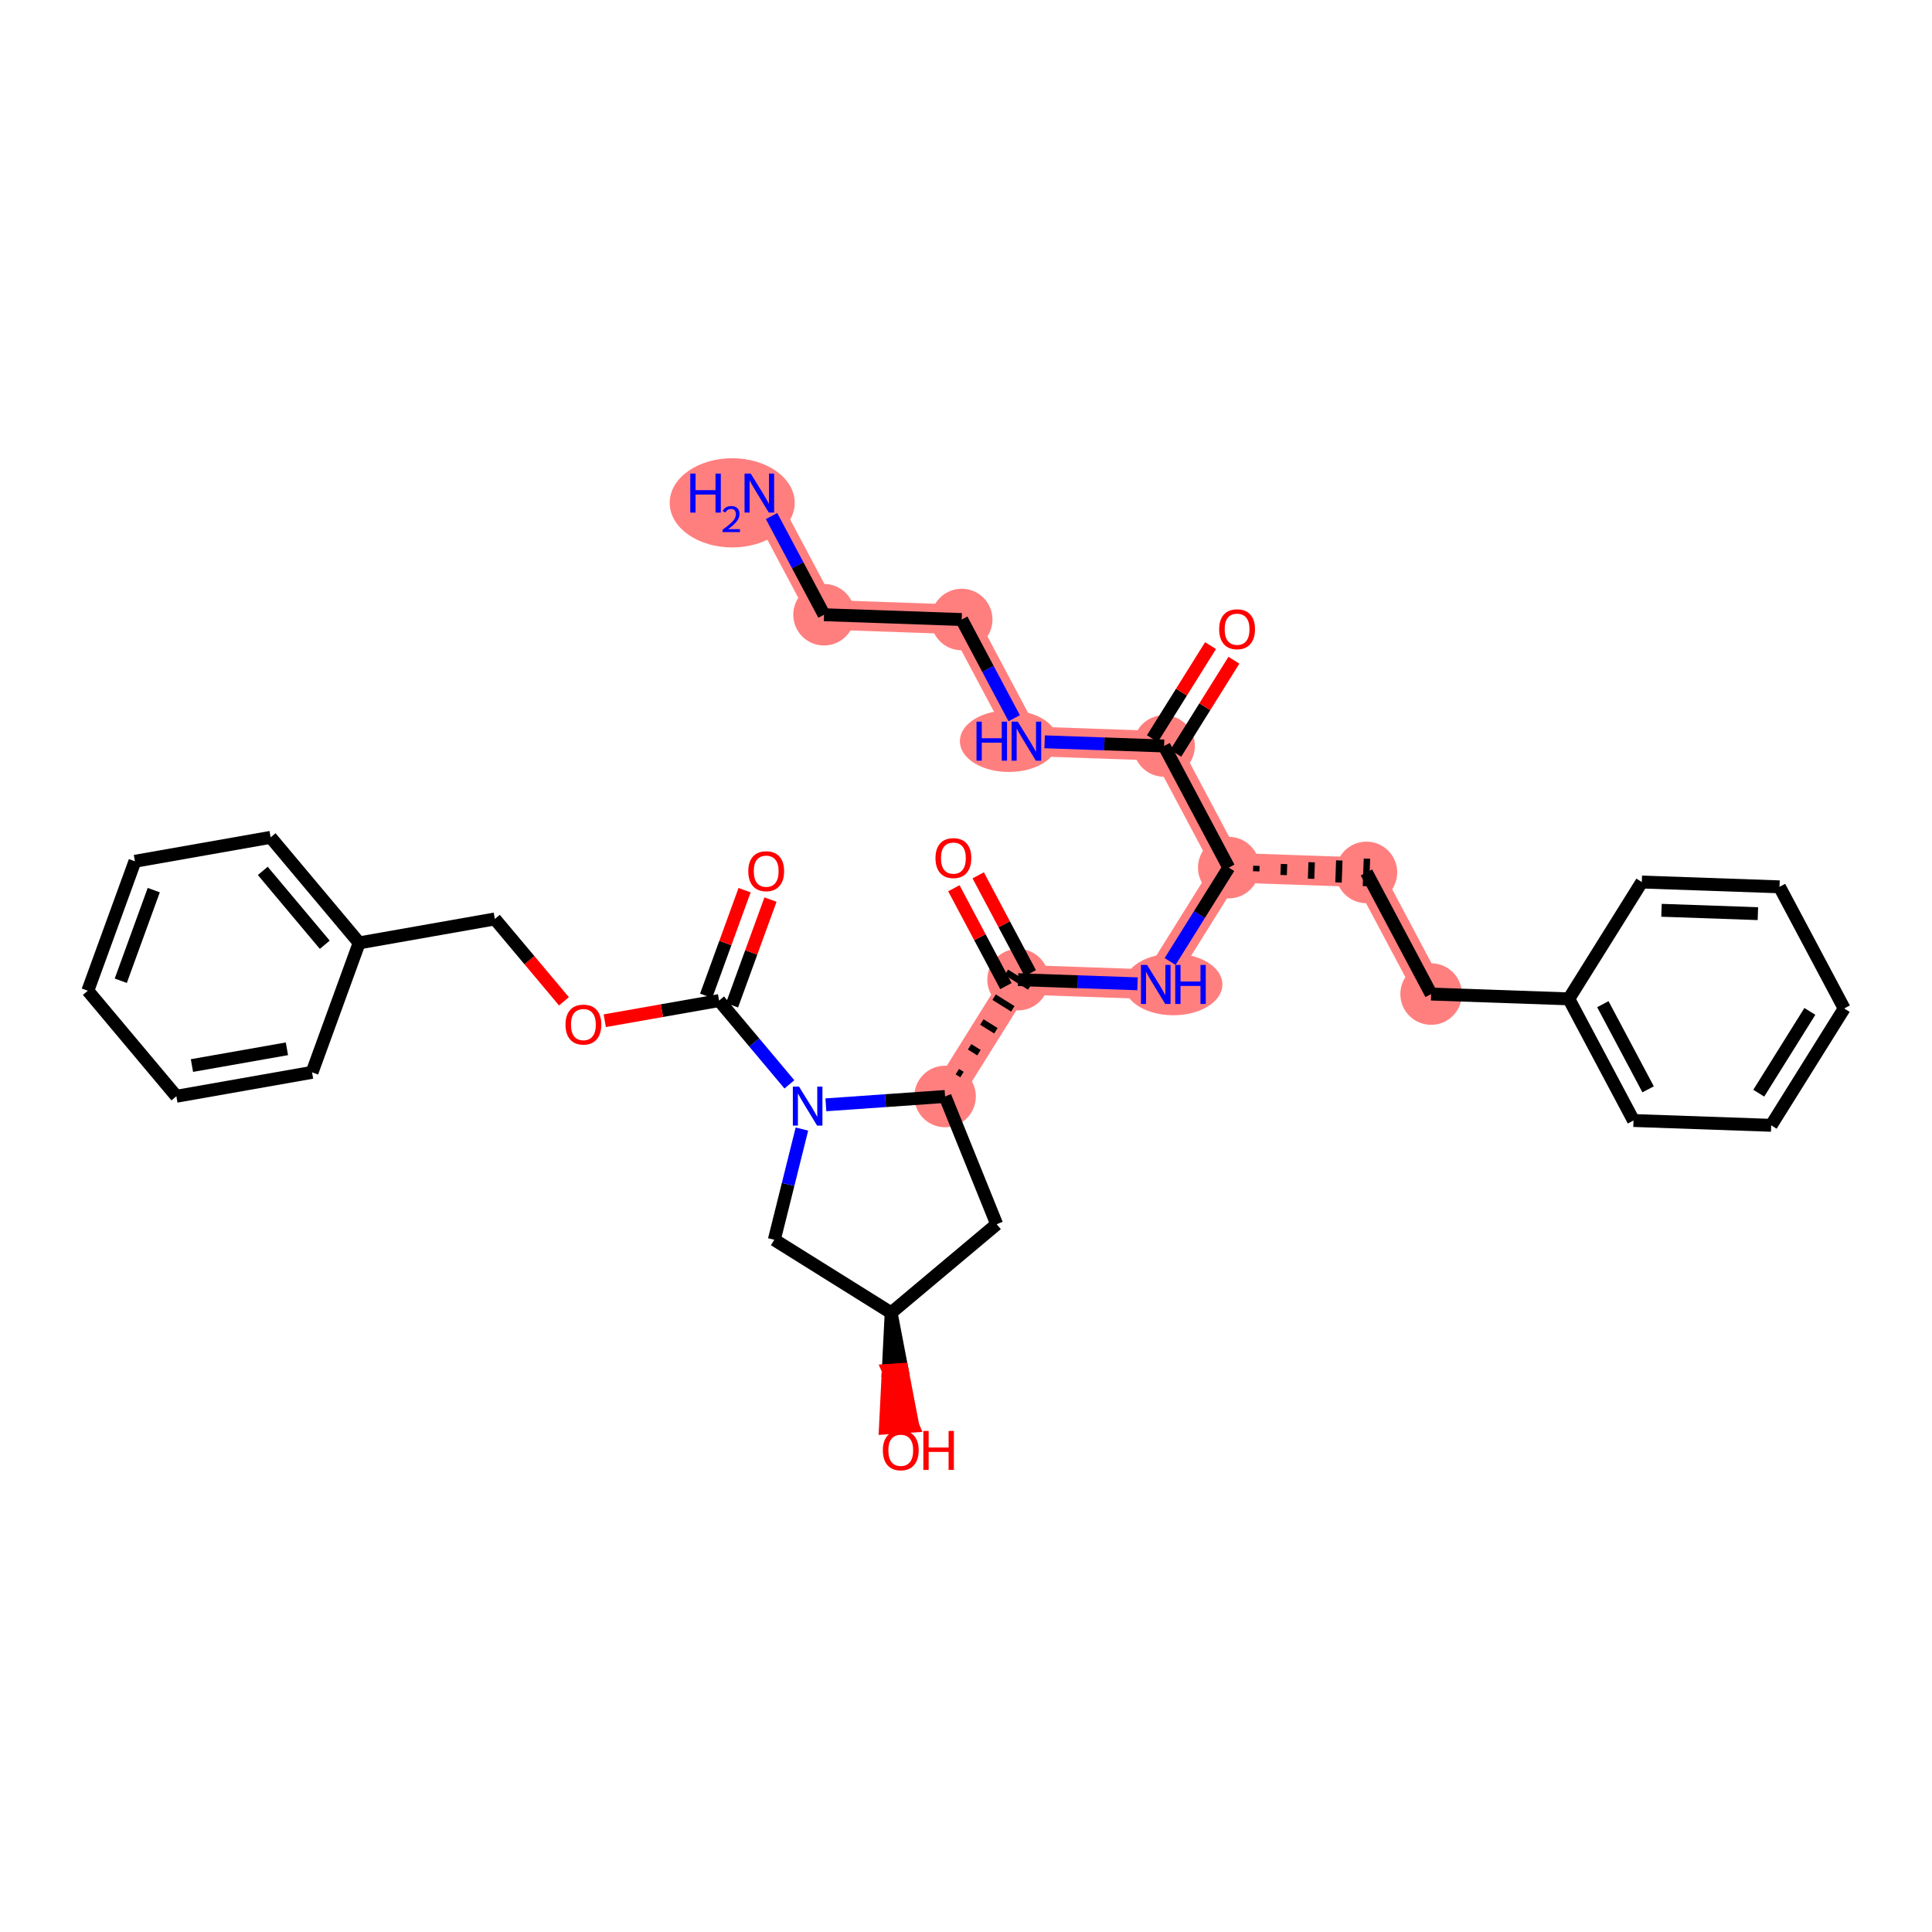 <?xml version='1.0' encoding='iso-8859-1'?>
<svg version='1.1' baseProfile='full'
              xmlns='http://www.w3.org/2000/svg'
                      xmlns:rdkit='http://www.rdkit.org/xml'
                      xmlns:xlink='http://www.w3.org/1999/xlink'
                  xml:space='preserve'
width='300px' height='300px' viewBox='0 0 300 300'>
<!-- END OF HEADER -->
<rect style='opacity:1.0;fill:#FFFFFF;stroke:none' width='300' height='300' x='0' y='0'> </rect>
<rect style='opacity:1.0;fill:#FFFFFF;stroke:none' width='300' height='300' x='0' y='0'> </rect>
<path d='M 117.911,76.566 L 127.955,95.454' style='fill:none;fill-rule:evenodd;stroke:#FF7F7F;stroke-width:4.6px;stroke-linecap:butt;stroke-linejoin:miter;stroke-opacity:1' />
<path d='M 127.955,95.454 L 149.334,96.2' style='fill:none;fill-rule:evenodd;stroke:#FF7F7F;stroke-width:4.6px;stroke-linecap:butt;stroke-linejoin:miter;stroke-opacity:1' />
<path d='M 149.334,96.2 L 159.378,115.088' style='fill:none;fill-rule:evenodd;stroke:#FF7F7F;stroke-width:4.6px;stroke-linecap:butt;stroke-linejoin:miter;stroke-opacity:1' />
<path d='M 159.378,115.088 L 180.758,115.835' style='fill:none;fill-rule:evenodd;stroke:#FF7F7F;stroke-width:4.6px;stroke-linecap:butt;stroke-linejoin:miter;stroke-opacity:1' />
<path d='M 180.758,115.835 L 190.801,134.723' style='fill:none;fill-rule:evenodd;stroke:#FF7F7F;stroke-width:4.6px;stroke-linecap:butt;stroke-linejoin:miter;stroke-opacity:1' />
<path d='M 190.801,134.723 L 212.181,135.469' style='fill:none;fill-rule:evenodd;stroke:#FF7F7F;stroke-width:4.6px;stroke-linecap:butt;stroke-linejoin:miter;stroke-opacity:1' />
<path d='M 190.801,134.723 L 179.465,152.865' style='fill:none;fill-rule:evenodd;stroke:#FF7F7F;stroke-width:4.6px;stroke-linecap:butt;stroke-linejoin:miter;stroke-opacity:1' />
<path d='M 212.181,135.469 L 222.225,154.357' style='fill:none;fill-rule:evenodd;stroke:#FF7F7F;stroke-width:4.6px;stroke-linecap:butt;stroke-linejoin:miter;stroke-opacity:1' />
<path d='M 179.465,152.865 L 158.086,152.119' style='fill:none;fill-rule:evenodd;stroke:#FF7F7F;stroke-width:4.6px;stroke-linecap:butt;stroke-linejoin:miter;stroke-opacity:1' />
<path d='M 158.086,152.119 L 146.75,170.261' style='fill:none;fill-rule:evenodd;stroke:#FF7F7F;stroke-width:4.6px;stroke-linecap:butt;stroke-linejoin:miter;stroke-opacity:1' />
<ellipse cx='113.697' cy='78.08' rx='9.208' ry='6.426'  style='fill:#FF7F7F;fill-rule:evenodd;stroke:#FF7F7F;stroke-width:1.0px;stroke-linecap:butt;stroke-linejoin:miter;stroke-opacity:1' />
<ellipse cx='127.955' cy='95.454' rx='4.279' ry='4.279'  style='fill:#FF7F7F;fill-rule:evenodd;stroke:#FF7F7F;stroke-width:1.0px;stroke-linecap:butt;stroke-linejoin:miter;stroke-opacity:1' />
<ellipse cx='149.334' cy='96.2' rx='4.279' ry='4.279'  style='fill:#FF7F7F;fill-rule:evenodd;stroke:#FF7F7F;stroke-width:1.0px;stroke-linecap:butt;stroke-linejoin:miter;stroke-opacity:1' />
<ellipse cx='156.653' cy='115.088' rx='7.104' ry='4.284'  style='fill:#FF7F7F;fill-rule:evenodd;stroke:#FF7F7F;stroke-width:1.0px;stroke-linecap:butt;stroke-linejoin:miter;stroke-opacity:1' />
<ellipse cx='180.758' cy='115.835' rx='4.279' ry='4.279'  style='fill:#FF7F7F;fill-rule:evenodd;stroke:#FF7F7F;stroke-width:1.0px;stroke-linecap:butt;stroke-linejoin:miter;stroke-opacity:1' />
<ellipse cx='190.801' cy='134.723' rx='4.279' ry='4.279'  style='fill:#FF7F7F;fill-rule:evenodd;stroke:#FF7F7F;stroke-width:1.0px;stroke-linecap:butt;stroke-linejoin:miter;stroke-opacity:1' />
<ellipse cx='212.181' cy='135.469' rx='4.279' ry='4.279'  style='fill:#FF7F7F;fill-rule:evenodd;stroke:#FF7F7F;stroke-width:1.0px;stroke-linecap:butt;stroke-linejoin:miter;stroke-opacity:1' />
<ellipse cx='222.225' cy='154.357' rx='4.279' ry='4.279'  style='fill:#FF7F7F;fill-rule:evenodd;stroke:#FF7F7F;stroke-width:1.0px;stroke-linecap:butt;stroke-linejoin:miter;stroke-opacity:1' />
<ellipse cx='182.199' cy='152.865' rx='7.116' ry='4.284'  style='fill:#FF7F7F;fill-rule:evenodd;stroke:#FF7F7F;stroke-width:1.0px;stroke-linecap:butt;stroke-linejoin:miter;stroke-opacity:1' />
<ellipse cx='158.086' cy='152.119' rx='4.279' ry='4.279'  style='fill:#FF7F7F;fill-rule:evenodd;stroke:#FF7F7F;stroke-width:1.0px;stroke-linecap:butt;stroke-linejoin:miter;stroke-opacity:1' />
<ellipse cx='146.75' cy='170.261' rx='4.279' ry='4.279'  style='fill:#FF7F7F;fill-rule:evenodd;stroke:#FF7F7F;stroke-width:1.0px;stroke-linecap:butt;stroke-linejoin:miter;stroke-opacity:1' />
<path class='bond-0 atom-0 atom-1' d='M 119.806,80.13 L 123.88,87.792' style='fill:none;fill-rule:evenodd;stroke:#0000FF;stroke-width:2.0px;stroke-linecap:butt;stroke-linejoin:miter;stroke-opacity:1' />
<path class='bond-0 atom-0 atom-1' d='M 123.88,87.792 L 127.955,95.454' style='fill:none;fill-rule:evenodd;stroke:#000000;stroke-width:2.0px;stroke-linecap:butt;stroke-linejoin:miter;stroke-opacity:1' />
<path class='bond-1 atom-1 atom-2' d='M 127.955,95.454 L 149.334,96.2' style='fill:none;fill-rule:evenodd;stroke:#000000;stroke-width:2.0px;stroke-linecap:butt;stroke-linejoin:miter;stroke-opacity:1' />
<path class='bond-2 atom-2 atom-3' d='M 149.334,96.2 L 153.408,103.862' style='fill:none;fill-rule:evenodd;stroke:#000000;stroke-width:2.0px;stroke-linecap:butt;stroke-linejoin:miter;stroke-opacity:1' />
<path class='bond-2 atom-2 atom-3' d='M 153.408,103.862 L 157.483,111.524' style='fill:none;fill-rule:evenodd;stroke:#0000FF;stroke-width:2.0px;stroke-linecap:butt;stroke-linejoin:miter;stroke-opacity:1' />
<path class='bond-3 atom-3 atom-4' d='M 162.21,115.187 L 171.484,115.511' style='fill:none;fill-rule:evenodd;stroke:#0000FF;stroke-width:2.0px;stroke-linecap:butt;stroke-linejoin:miter;stroke-opacity:1' />
<path class='bond-3 atom-3 atom-4' d='M 171.484,115.511 L 180.758,115.835' style='fill:none;fill-rule:evenodd;stroke:#000000;stroke-width:2.0px;stroke-linecap:butt;stroke-linejoin:miter;stroke-opacity:1' />
<path class='bond-4 atom-4 atom-5' d='M 182.572,116.968 L 187.086,109.743' style='fill:none;fill-rule:evenodd;stroke:#000000;stroke-width:2.0px;stroke-linecap:butt;stroke-linejoin:miter;stroke-opacity:1' />
<path class='bond-4 atom-4 atom-5' d='M 187.086,109.743 L 191.601,102.518' style='fill:none;fill-rule:evenodd;stroke:#FF0000;stroke-width:2.0px;stroke-linecap:butt;stroke-linejoin:miter;stroke-opacity:1' />
<path class='bond-4 atom-4 atom-5' d='M 178.943,114.701 L 183.458,107.476' style='fill:none;fill-rule:evenodd;stroke:#000000;stroke-width:2.0px;stroke-linecap:butt;stroke-linejoin:miter;stroke-opacity:1' />
<path class='bond-4 atom-4 atom-5' d='M 183.458,107.476 L 187.972,100.251' style='fill:none;fill-rule:evenodd;stroke:#FF0000;stroke-width:2.0px;stroke-linecap:butt;stroke-linejoin:miter;stroke-opacity:1' />
<path class='bond-5 atom-4 atom-6' d='M 180.758,115.835 L 190.801,134.723' style='fill:none;fill-rule:evenodd;stroke:#000000;stroke-width:2.0px;stroke-linecap:butt;stroke-linejoin:miter;stroke-opacity:1' />
<path class='bond-6 atom-6 atom-7' d='M 195.062,135.3 L 195.092,134.444' style='fill:none;fill-rule:evenodd;stroke:#000000;stroke-width:1.0px;stroke-linecap:butt;stroke-linejoin:miter;stroke-opacity:1' />
<path class='bond-6 atom-6 atom-7' d='M 199.323,135.876 L 199.383,134.166' style='fill:none;fill-rule:evenodd;stroke:#000000;stroke-width:1.0px;stroke-linecap:butt;stroke-linejoin:miter;stroke-opacity:1' />
<path class='bond-6 atom-6 atom-7' d='M 203.584,136.453 L 203.674,133.888' style='fill:none;fill-rule:evenodd;stroke:#000000;stroke-width:1.0px;stroke-linecap:butt;stroke-linejoin:miter;stroke-opacity:1' />
<path class='bond-6 atom-6 atom-7' d='M 207.845,137.03 L 207.965,133.609' style='fill:none;fill-rule:evenodd;stroke:#000000;stroke-width:1.0px;stroke-linecap:butt;stroke-linejoin:miter;stroke-opacity:1' />
<path class='bond-6 atom-6 atom-7' d='M 212.106,137.607 L 212.256,133.331' style='fill:none;fill-rule:evenodd;stroke:#000000;stroke-width:1.0px;stroke-linecap:butt;stroke-linejoin:miter;stroke-opacity:1' />
<path class='bond-14 atom-6 atom-15' d='M 190.801,134.723 L 186.247,142.012' style='fill:none;fill-rule:evenodd;stroke:#000000;stroke-width:2.0px;stroke-linecap:butt;stroke-linejoin:miter;stroke-opacity:1' />
<path class='bond-14 atom-6 atom-15' d='M 186.247,142.012 L 181.692,149.301' style='fill:none;fill-rule:evenodd;stroke:#0000FF;stroke-width:2.0px;stroke-linecap:butt;stroke-linejoin:miter;stroke-opacity:1' />
<path class='bond-7 atom-7 atom-8' d='M 212.181,135.469 L 222.225,154.357' style='fill:none;fill-rule:evenodd;stroke:#000000;stroke-width:2.0px;stroke-linecap:butt;stroke-linejoin:miter;stroke-opacity:1' />
<path class='bond-8 atom-8 atom-9' d='M 222.225,154.357 L 243.604,155.103' style='fill:none;fill-rule:evenodd;stroke:#000000;stroke-width:2.0px;stroke-linecap:butt;stroke-linejoin:miter;stroke-opacity:1' />
<path class='bond-9 atom-9 atom-10' d='M 243.604,155.103 L 253.648,173.992' style='fill:none;fill-rule:evenodd;stroke:#000000;stroke-width:2.0px;stroke-linecap:butt;stroke-linejoin:miter;stroke-opacity:1' />
<path class='bond-9 atom-9 atom-10' d='M 248.889,155.928 L 255.919,169.15' style='fill:none;fill-rule:evenodd;stroke:#000000;stroke-width:2.0px;stroke-linecap:butt;stroke-linejoin:miter;stroke-opacity:1' />
<path class='bond-33 atom-14 atom-9' d='M 254.94,136.961 L 243.604,155.103' style='fill:none;fill-rule:evenodd;stroke:#000000;stroke-width:2.0px;stroke-linecap:butt;stroke-linejoin:miter;stroke-opacity:1' />
<path class='bond-10 atom-10 atom-11' d='M 253.648,173.992 L 275.028,174.738' style='fill:none;fill-rule:evenodd;stroke:#000000;stroke-width:2.0px;stroke-linecap:butt;stroke-linejoin:miter;stroke-opacity:1' />
<path class='bond-11 atom-11 atom-12' d='M 275.028,174.738 L 286.364,156.595' style='fill:none;fill-rule:evenodd;stroke:#000000;stroke-width:2.0px;stroke-linecap:butt;stroke-linejoin:miter;stroke-opacity:1' />
<path class='bond-11 atom-11 atom-12' d='M 273.1,169.749 L 281.035,157.05' style='fill:none;fill-rule:evenodd;stroke:#000000;stroke-width:2.0px;stroke-linecap:butt;stroke-linejoin:miter;stroke-opacity:1' />
<path class='bond-12 atom-12 atom-13' d='M 286.364,156.595 L 276.32,137.707' style='fill:none;fill-rule:evenodd;stroke:#000000;stroke-width:2.0px;stroke-linecap:butt;stroke-linejoin:miter;stroke-opacity:1' />
<path class='bond-13 atom-13 atom-14' d='M 276.32,137.707 L 254.94,136.961' style='fill:none;fill-rule:evenodd;stroke:#000000;stroke-width:2.0px;stroke-linecap:butt;stroke-linejoin:miter;stroke-opacity:1' />
<path class='bond-13 atom-13 atom-14' d='M 272.964,141.871 L 257.998,141.349' style='fill:none;fill-rule:evenodd;stroke:#000000;stroke-width:2.0px;stroke-linecap:butt;stroke-linejoin:miter;stroke-opacity:1' />
<path class='bond-15 atom-15 atom-16' d='M 176.633,152.766 L 167.359,152.443' style='fill:none;fill-rule:evenodd;stroke:#0000FF;stroke-width:2.0px;stroke-linecap:butt;stroke-linejoin:miter;stroke-opacity:1' />
<path class='bond-15 atom-15 atom-16' d='M 167.359,152.443 L 158.086,152.119' style='fill:none;fill-rule:evenodd;stroke:#000000;stroke-width:2.0px;stroke-linecap:butt;stroke-linejoin:miter;stroke-opacity:1' />
<path class='bond-16 atom-16 atom-17' d='M 159.975,151.115 L 155.934,143.517' style='fill:none;fill-rule:evenodd;stroke:#000000;stroke-width:2.0px;stroke-linecap:butt;stroke-linejoin:miter;stroke-opacity:1' />
<path class='bond-16 atom-16 atom-17' d='M 155.934,143.517 L 151.894,135.919' style='fill:none;fill-rule:evenodd;stroke:#FF0000;stroke-width:2.0px;stroke-linecap:butt;stroke-linejoin:miter;stroke-opacity:1' />
<path class='bond-16 atom-16 atom-17' d='M 156.197,153.123 L 152.157,145.525' style='fill:none;fill-rule:evenodd;stroke:#000000;stroke-width:2.0px;stroke-linecap:butt;stroke-linejoin:miter;stroke-opacity:1' />
<path class='bond-16 atom-16 atom-17' d='M 152.157,145.525 L 148.117,137.928' style='fill:none;fill-rule:evenodd;stroke:#FF0000;stroke-width:2.0px;stroke-linecap:butt;stroke-linejoin:miter;stroke-opacity:1' />
<path class='bond-17 atom-18 atom-16' d='M 149.38,166.86 L 148.654,166.406' style='fill:none;fill-rule:evenodd;stroke:#000000;stroke-width:1.0px;stroke-linecap:butt;stroke-linejoin:miter;stroke-opacity:1' />
<path class='bond-17 atom-18 atom-16' d='M 152.01,163.458 L 150.559,162.551' style='fill:none;fill-rule:evenodd;stroke:#000000;stroke-width:1.0px;stroke-linecap:butt;stroke-linejoin:miter;stroke-opacity:1' />
<path class='bond-17 atom-18 atom-16' d='M 154.64,160.056 L 152.463,158.696' style='fill:none;fill-rule:evenodd;stroke:#000000;stroke-width:1.0px;stroke-linecap:butt;stroke-linejoin:miter;stroke-opacity:1' />
<path class='bond-17 atom-18 atom-16' d='M 157.27,156.654 L 154.367,154.841' style='fill:none;fill-rule:evenodd;stroke:#000000;stroke-width:1.0px;stroke-linecap:butt;stroke-linejoin:miter;stroke-opacity:1' />
<path class='bond-17 atom-18 atom-16' d='M 159.9,153.253 L 156.272,150.986' style='fill:none;fill-rule:evenodd;stroke:#000000;stroke-width:1.0px;stroke-linecap:butt;stroke-linejoin:miter;stroke-opacity:1' />
<path class='bond-18 atom-18 atom-19' d='M 146.75,170.261 L 154.764,190.096' style='fill:none;fill-rule:evenodd;stroke:#000000;stroke-width:2.0px;stroke-linecap:butt;stroke-linejoin:miter;stroke-opacity:1' />
<path class='bond-34 atom-23 atom-18' d='M 128.242,171.556 L 137.496,170.909' style='fill:none;fill-rule:evenodd;stroke:#0000FF;stroke-width:2.0px;stroke-linecap:butt;stroke-linejoin:miter;stroke-opacity:1' />
<path class='bond-34 atom-23 atom-18' d='M 137.496,170.909 L 146.75,170.261' style='fill:none;fill-rule:evenodd;stroke:#000000;stroke-width:2.0px;stroke-linecap:butt;stroke-linejoin:miter;stroke-opacity:1' />
<path class='bond-19 atom-19 atom-20' d='M 154.764,190.096 L 138.377,203.847' style='fill:none;fill-rule:evenodd;stroke:#000000;stroke-width:2.0px;stroke-linecap:butt;stroke-linejoin:miter;stroke-opacity:1' />
<path class='bond-20 atom-20 atom-21' d='M 138.377,203.847 L 137.93,212.793 L 140.064,212.644 Z' style='fill:#000000;fill-rule:evenodd;fill-opacity:1;stroke:#000000;stroke-width:2.0px;stroke-linecap:butt;stroke-linejoin:miter;stroke-opacity:1;' />
<path class='bond-20 atom-20 atom-21' d='M 137.93,212.793 L 141.752,221.44 L 137.484,221.739 Z' style='fill:#FF0000;fill-rule:evenodd;fill-opacity:1;stroke:#FF0000;stroke-width:2.0px;stroke-linecap:butt;stroke-linejoin:miter;stroke-opacity:1;' />
<path class='bond-20 atom-20 atom-21' d='M 137.93,212.793 L 140.064,212.644 L 141.752,221.44 Z' style='fill:#FF0000;fill-rule:evenodd;fill-opacity:1;stroke:#FF0000;stroke-width:2.0px;stroke-linecap:butt;stroke-linejoin:miter;stroke-opacity:1;' />
<path class='bond-21 atom-20 atom-22' d='M 138.377,203.847 L 120.235,192.512' style='fill:none;fill-rule:evenodd;stroke:#000000;stroke-width:2.0px;stroke-linecap:butt;stroke-linejoin:miter;stroke-opacity:1' />
<path class='bond-22 atom-22 atom-23' d='M 120.235,192.512 L 122.378,183.915' style='fill:none;fill-rule:evenodd;stroke:#000000;stroke-width:2.0px;stroke-linecap:butt;stroke-linejoin:miter;stroke-opacity:1' />
<path class='bond-22 atom-22 atom-23' d='M 122.378,183.915 L 124.521,175.318' style='fill:none;fill-rule:evenodd;stroke:#0000FF;stroke-width:2.0px;stroke-linecap:butt;stroke-linejoin:miter;stroke-opacity:1' />
<path class='bond-23 atom-23 atom-24' d='M 122.577,168.379 L 117.117,161.873' style='fill:none;fill-rule:evenodd;stroke:#0000FF;stroke-width:2.0px;stroke-linecap:butt;stroke-linejoin:miter;stroke-opacity:1' />
<path class='bond-23 atom-23 atom-24' d='M 117.117,161.873 L 111.658,155.367' style='fill:none;fill-rule:evenodd;stroke:#000000;stroke-width:2.0px;stroke-linecap:butt;stroke-linejoin:miter;stroke-opacity:1' />
<path class='bond-24 atom-24 atom-25' d='M 113.668,156.098 L 116.654,147.893' style='fill:none;fill-rule:evenodd;stroke:#000000;stroke-width:2.0px;stroke-linecap:butt;stroke-linejoin:miter;stroke-opacity:1' />
<path class='bond-24 atom-24 atom-25' d='M 116.654,147.893 L 119.641,139.688' style='fill:none;fill-rule:evenodd;stroke:#FF0000;stroke-width:2.0px;stroke-linecap:butt;stroke-linejoin:miter;stroke-opacity:1' />
<path class='bond-24 atom-24 atom-25' d='M 109.648,154.635 L 112.634,146.43' style='fill:none;fill-rule:evenodd;stroke:#000000;stroke-width:2.0px;stroke-linecap:butt;stroke-linejoin:miter;stroke-opacity:1' />
<path class='bond-24 atom-24 atom-25' d='M 112.634,146.43 L 115.62,138.225' style='fill:none;fill-rule:evenodd;stroke:#FF0000;stroke-width:2.0px;stroke-linecap:butt;stroke-linejoin:miter;stroke-opacity:1' />
<path class='bond-25 atom-24 atom-26' d='M 111.658,155.367 L 102.782,156.932' style='fill:none;fill-rule:evenodd;stroke:#000000;stroke-width:2.0px;stroke-linecap:butt;stroke-linejoin:miter;stroke-opacity:1' />
<path class='bond-25 atom-24 atom-26' d='M 102.782,156.932 L 93.906,158.497' style='fill:none;fill-rule:evenodd;stroke:#FF0000;stroke-width:2.0px;stroke-linecap:butt;stroke-linejoin:miter;stroke-opacity:1' />
<path class='bond-26 atom-26 atom-27' d='M 87.571,155.484 L 82.205,149.089' style='fill:none;fill-rule:evenodd;stroke:#FF0000;stroke-width:2.0px;stroke-linecap:butt;stroke-linejoin:miter;stroke-opacity:1' />
<path class='bond-26 atom-26 atom-27' d='M 82.205,149.089 L 76.839,142.695' style='fill:none;fill-rule:evenodd;stroke:#000000;stroke-width:2.0px;stroke-linecap:butt;stroke-linejoin:miter;stroke-opacity:1' />
<path class='bond-27 atom-27 atom-28' d='M 76.839,142.695 L 55.772,146.41' style='fill:none;fill-rule:evenodd;stroke:#000000;stroke-width:2.0px;stroke-linecap:butt;stroke-linejoin:miter;stroke-opacity:1' />
<path class='bond-28 atom-28 atom-29' d='M 55.772,146.41 L 42.02,130.023' style='fill:none;fill-rule:evenodd;stroke:#000000;stroke-width:2.0px;stroke-linecap:butt;stroke-linejoin:miter;stroke-opacity:1' />
<path class='bond-28 atom-28 atom-29' d='M 50.431,146.702 L 40.805,135.231' style='fill:none;fill-rule:evenodd;stroke:#000000;stroke-width:2.0px;stroke-linecap:butt;stroke-linejoin:miter;stroke-opacity:1' />
<path class='bond-35 atom-33 atom-28' d='M 48.455,166.513 L 55.772,146.41' style='fill:none;fill-rule:evenodd;stroke:#000000;stroke-width:2.0px;stroke-linecap:butt;stroke-linejoin:miter;stroke-opacity:1' />
<path class='bond-29 atom-29 atom-30' d='M 42.02,130.023 L 20.953,133.738' style='fill:none;fill-rule:evenodd;stroke:#000000;stroke-width:2.0px;stroke-linecap:butt;stroke-linejoin:miter;stroke-opacity:1' />
<path class='bond-30 atom-30 atom-31' d='M 20.953,133.738 L 13.636,153.841' style='fill:none;fill-rule:evenodd;stroke:#000000;stroke-width:2.0px;stroke-linecap:butt;stroke-linejoin:miter;stroke-opacity:1' />
<path class='bond-30 atom-30 atom-31' d='M 23.876,138.217 L 18.754,152.289' style='fill:none;fill-rule:evenodd;stroke:#000000;stroke-width:2.0px;stroke-linecap:butt;stroke-linejoin:miter;stroke-opacity:1' />
<path class='bond-31 atom-31 atom-32' d='M 13.636,153.841 L 27.388,170.228' style='fill:none;fill-rule:evenodd;stroke:#000000;stroke-width:2.0px;stroke-linecap:butt;stroke-linejoin:miter;stroke-opacity:1' />
<path class='bond-32 atom-32 atom-33' d='M 27.388,170.228 L 48.455,166.513' style='fill:none;fill-rule:evenodd;stroke:#000000;stroke-width:2.0px;stroke-linecap:butt;stroke-linejoin:miter;stroke-opacity:1' />
<path class='bond-32 atom-32 atom-33' d='M 29.805,165.457 L 44.552,162.857' style='fill:none;fill-rule:evenodd;stroke:#000000;stroke-width:2.0px;stroke-linecap:butt;stroke-linejoin:miter;stroke-opacity:1' />
<path  class='atom-0' d='M 107.186 73.537
L 108.008 73.537
L 108.008 76.112
L 111.105 76.112
L 111.105 73.537
L 111.927 73.537
L 111.927 79.595
L 111.105 79.595
L 111.105 76.797
L 108.008 76.797
L 108.008 79.595
L 107.186 79.595
L 107.186 73.537
' fill='#0000FF'/>
<path  class='atom-0' d='M 112.22 79.382
Q 112.367 79.004, 112.717 78.795
Q 113.068 78.58, 113.553 78.58
Q 114.158 78.58, 114.496 78.908
Q 114.835 79.236, 114.835 79.817
Q 114.835 80.41, 114.395 80.964
Q 113.96 81.517, 113.056 82.172
L 114.903 82.172
L 114.903 82.624
L 112.209 82.624
L 112.209 82.246
Q 112.955 81.715, 113.395 81.32
Q 113.841 80.924, 114.056 80.568
Q 114.27 80.213, 114.27 79.846
Q 114.27 79.462, 114.078 79.247
Q 113.886 79.032, 113.553 79.032
Q 113.231 79.032, 113.017 79.162
Q 112.802 79.292, 112.65 79.58
L 112.22 79.382
' fill='#0000FF'/>
<path  class='atom-0' d='M 116.572 73.537
L 118.557 76.746
Q 118.754 77.062, 119.07 77.635
Q 119.387 78.209, 119.404 78.243
L 119.404 73.537
L 120.208 73.537
L 120.208 79.595
L 119.378 79.595
L 117.248 76.087
Q 116.999 75.676, 116.734 75.205
Q 116.478 74.734, 116.4 74.589
L 116.4 79.595
L 115.613 79.595
L 115.613 73.537
L 116.572 73.537
' fill='#0000FF'/>
<path  class='atom-3' d='M 151.63 112.059
L 152.451 112.059
L 152.451 114.635
L 155.549 114.635
L 155.549 112.059
L 156.37 112.059
L 156.37 118.118
L 155.549 118.118
L 155.549 115.32
L 152.451 115.32
L 152.451 118.118
L 151.63 118.118
L 151.63 112.059
' fill='#0000FF'/>
<path  class='atom-3' d='M 158.039 112.059
L 160.024 115.268
Q 160.221 115.585, 160.537 116.158
Q 160.854 116.731, 160.871 116.766
L 160.871 112.059
L 161.676 112.059
L 161.676 118.118
L 160.845 118.118
L 158.715 114.609
Q 158.467 114.199, 158.201 113.728
Q 157.945 113.257, 157.868 113.112
L 157.868 118.118
L 157.08 118.118
L 157.08 112.059
L 158.039 112.059
' fill='#0000FF'/>
<path  class='atom-5' d='M 189.312 97.709
Q 189.312 96.255, 190.031 95.442
Q 190.75 94.629, 192.093 94.629
Q 193.437 94.629, 194.156 95.442
Q 194.875 96.255, 194.875 97.709
Q 194.875 99.181, 194.147 100.02
Q 193.42 100.85, 192.093 100.85
Q 190.759 100.85, 190.031 100.02
Q 189.312 99.19, 189.312 97.709
M 192.093 100.165
Q 193.018 100.165, 193.514 99.549
Q 194.019 98.924, 194.019 97.709
Q 194.019 96.52, 193.514 95.921
Q 193.018 95.313, 192.093 95.313
Q 191.169 95.313, 190.664 95.912
Q 190.168 96.511, 190.168 97.709
Q 190.168 98.933, 190.664 99.549
Q 191.169 100.165, 192.093 100.165
' fill='#FF0000'/>
<path  class='atom-15' d='M 178.126 149.836
L 180.111 153.045
Q 180.308 153.361, 180.625 153.935
Q 180.941 154.508, 180.959 154.542
L 180.959 149.836
L 181.763 149.836
L 181.763 155.894
L 180.933 155.894
L 178.802 152.386
Q 178.554 151.975, 178.289 151.505
Q 178.032 151.034, 177.955 150.888
L 177.955 155.894
L 177.168 155.894
L 177.168 149.836
L 178.126 149.836
' fill='#0000FF'/>
<path  class='atom-15' d='M 182.49 149.836
L 183.312 149.836
L 183.312 152.412
L 186.409 152.412
L 186.409 149.836
L 187.231 149.836
L 187.231 155.894
L 186.409 155.894
L 186.409 153.096
L 183.312 153.096
L 183.312 155.894
L 182.49 155.894
L 182.49 149.836
' fill='#0000FF'/>
<path  class='atom-17' d='M 145.261 133.248
Q 145.261 131.793, 145.98 130.98
Q 146.699 130.167, 148.042 130.167
Q 149.385 130.167, 150.104 130.98
Q 150.823 131.793, 150.823 133.248
Q 150.823 134.72, 150.096 135.558
Q 149.368 136.388, 148.042 136.388
Q 146.707 136.388, 145.98 135.558
Q 145.261 134.728, 145.261 133.248
M 148.042 135.704
Q 148.966 135.704, 149.462 135.088
Q 149.967 134.463, 149.967 133.248
Q 149.967 132.058, 149.462 131.459
Q 148.966 130.852, 148.042 130.852
Q 147.118 130.852, 146.613 131.451
Q 146.117 132.05, 146.117 133.248
Q 146.117 134.472, 146.613 135.088
Q 147.118 135.704, 148.042 135.704
' fill='#FF0000'/>
<path  class='atom-21' d='M 137.089 225.205
Q 137.089 223.75, 137.807 222.937
Q 138.526 222.125, 139.87 222.125
Q 141.213 222.125, 141.932 222.937
Q 142.651 223.75, 142.651 225.205
Q 142.651 226.677, 141.923 227.516
Q 141.196 228.346, 139.87 228.346
Q 138.535 228.346, 137.807 227.516
Q 137.089 226.685, 137.089 225.205
M 139.87 227.661
Q 140.794 227.661, 141.29 227.045
Q 141.795 226.42, 141.795 225.205
Q 141.795 224.016, 141.29 223.417
Q 140.794 222.809, 139.87 222.809
Q 138.945 222.809, 138.441 223.408
Q 137.944 224.007, 137.944 225.205
Q 137.944 226.429, 138.441 227.045
Q 138.945 227.661, 139.87 227.661
' fill='#FF0000'/>
<path  class='atom-21' d='M 143.378 222.193
L 144.2 222.193
L 144.2 224.769
L 147.297 224.769
L 147.297 222.193
L 148.119 222.193
L 148.119 228.251
L 147.297 228.251
L 147.297 225.453
L 144.2 225.453
L 144.2 228.251
L 143.378 228.251
L 143.378 222.193
' fill='#FF0000'/>
<path  class='atom-23' d='M 124.07 168.725
L 126.055 171.934
Q 126.252 172.251, 126.569 172.824
Q 126.885 173.397, 126.903 173.431
L 126.903 168.725
L 127.707 168.725
L 127.707 174.783
L 126.877 174.783
L 124.746 171.275
Q 124.498 170.864, 124.233 170.394
Q 123.976 169.923, 123.899 169.778
L 123.899 174.783
L 123.112 174.783
L 123.112 168.725
L 124.07 168.725
' fill='#0000FF'/>
<path  class='atom-25' d='M 116.193 135.281
Q 116.193 133.827, 116.912 133.014
Q 117.631 132.201, 118.974 132.201
Q 120.318 132.201, 121.036 133.014
Q 121.755 133.827, 121.755 135.281
Q 121.755 136.753, 121.028 137.592
Q 120.301 138.422, 118.974 138.422
Q 117.639 138.422, 116.912 137.592
Q 116.193 136.762, 116.193 135.281
M 118.974 137.737
Q 119.898 137.737, 120.395 137.121
Q 120.9 136.496, 120.9 135.281
Q 120.9 134.092, 120.395 133.493
Q 119.898 132.885, 118.974 132.885
Q 118.05 132.885, 117.545 133.484
Q 117.049 134.083, 117.049 135.281
Q 117.049 136.505, 117.545 137.121
Q 118.05 137.737, 118.974 137.737
' fill='#FF0000'/>
<path  class='atom-26' d='M 87.809 159.099
Q 87.809 157.645, 88.528 156.832
Q 89.247 156.019, 90.59 156.019
Q 91.934 156.019, 92.653 156.832
Q 93.371 157.645, 93.371 159.099
Q 93.371 160.571, 92.644 161.41
Q 91.917 162.24, 90.59 162.24
Q 89.255 162.24, 88.528 161.41
Q 87.809 160.58, 87.809 159.099
M 90.59 161.555
Q 91.515 161.555, 92.011 160.939
Q 92.516 160.314, 92.516 159.099
Q 92.516 157.91, 92.011 157.311
Q 91.515 156.703, 90.59 156.703
Q 89.666 156.703, 89.161 157.302
Q 88.665 157.901, 88.665 159.099
Q 88.665 160.323, 89.161 160.939
Q 89.666 161.555, 90.59 161.555
' fill='#FF0000'/>
</svg>

